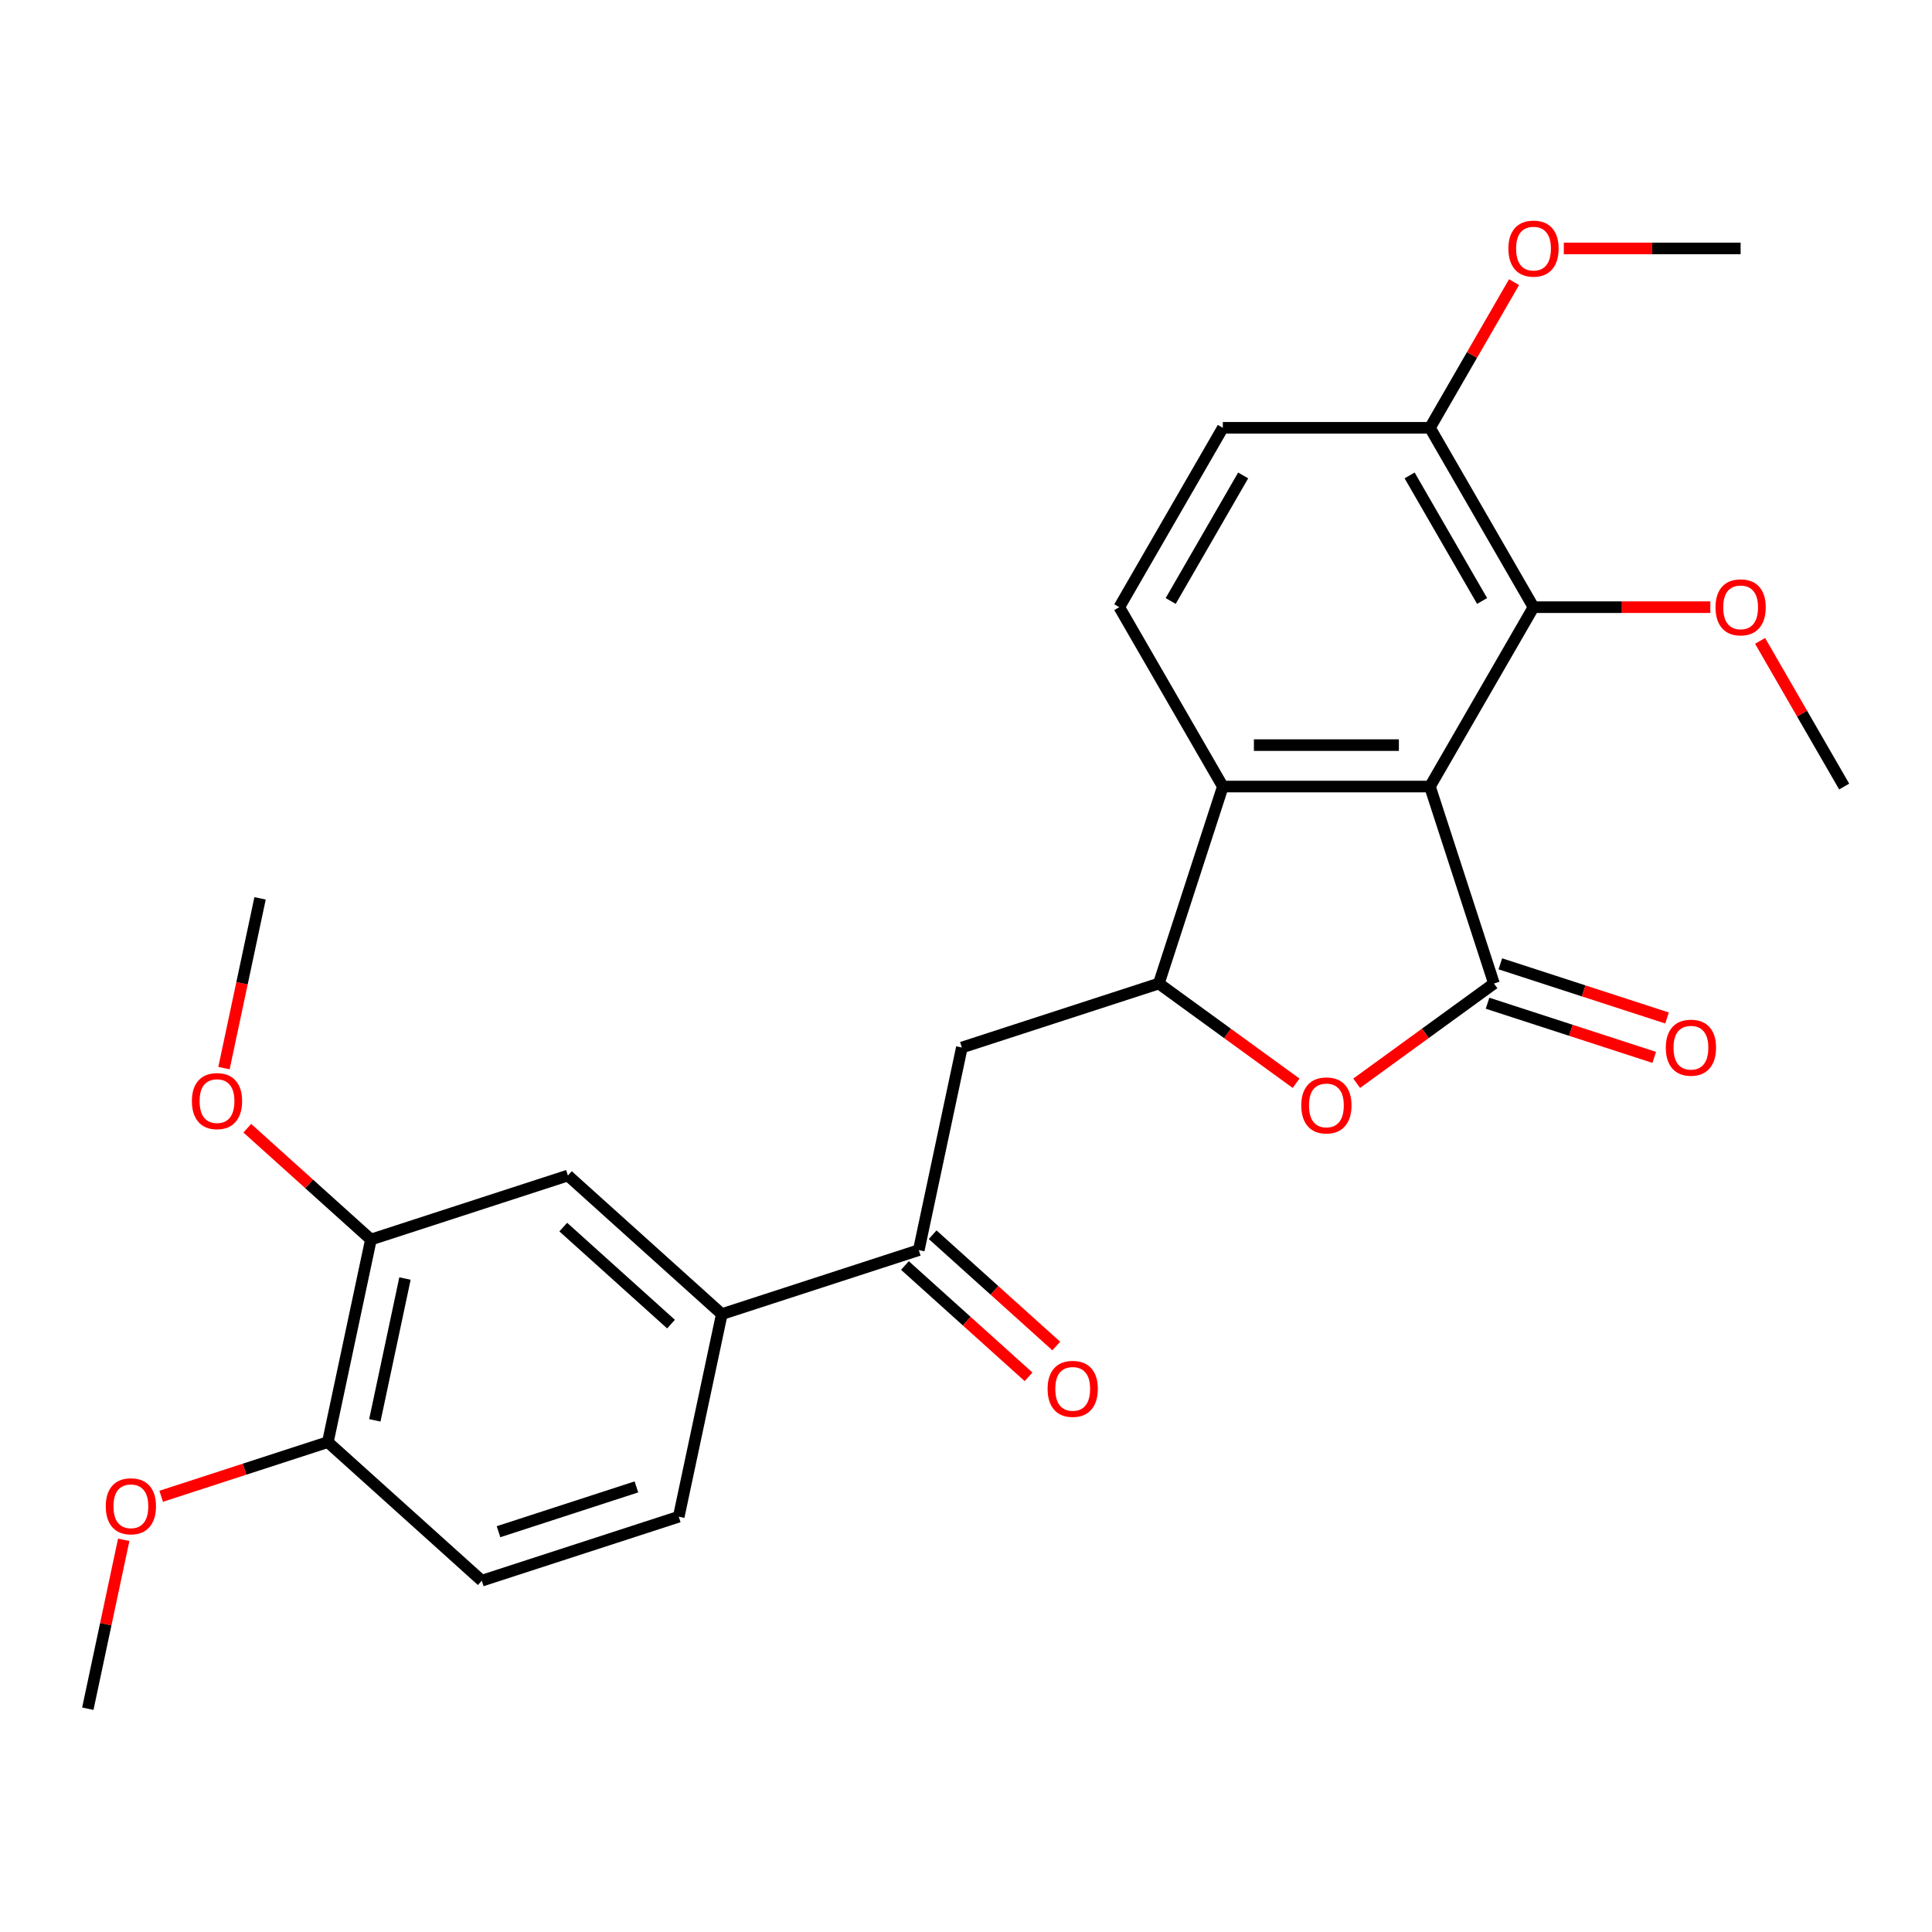 <?xml version='1.0' encoding='iso-8859-1'?>
<svg version='1.1' baseProfile='full'
              xmlns='http://www.w3.org/2000/svg'
                      xmlns:rdkit='http://www.rdkit.org/xml'
                      xmlns:xlink='http://www.w3.org/1999/xlink'
                  xml:space='preserve'
width='1000px' height='1000px' viewBox='0 0 1000 1000'>
<!-- END OF HEADER -->
<rect style='opacity:1.0;fill:#FFFFFF;stroke:none' width='1000' height='1000' x='0' y='0'> </rect>
<path class='bond-0' d='M 740.14,407.113 L 773.268,509.069' style='fill:none;fill-rule:evenodd;stroke:#000000;stroke-width:6px;stroke-linecap:butt;stroke-linejoin:miter;stroke-opacity:1' />
<path class='bond-3' d='M 740.14,407.113 L 632.938,407.113' style='fill:none;fill-rule:evenodd;stroke:#000000;stroke-width:6px;stroke-linecap:butt;stroke-linejoin:miter;stroke-opacity:1' />
<path class='bond-3' d='M 724.06,385.672 L 649.018,385.672' style='fill:none;fill-rule:evenodd;stroke:#000000;stroke-width:6px;stroke-linecap:butt;stroke-linejoin:miter;stroke-opacity:1' />
<path class='bond-4' d='M 740.14,407.113 L 793.742,314.273' style='fill:none;fill-rule:evenodd;stroke:#000000;stroke-width:6px;stroke-linecap:butt;stroke-linejoin:miter;stroke-opacity:1' />
<path class='bond-1' d='M 773.268,509.069 L 737.743,534.879' style='fill:none;fill-rule:evenodd;stroke:#000000;stroke-width:6px;stroke-linecap:butt;stroke-linejoin:miter;stroke-opacity:1' />
<path class='bond-1' d='M 737.743,534.879 L 702.219,560.689' style='fill:none;fill-rule:evenodd;stroke:#FF0000;stroke-width:6px;stroke-linecap:butt;stroke-linejoin:miter;stroke-opacity:1' />
<path class='bond-11' d='M 769.955,519.264 L 813.093,533.281' style='fill:none;fill-rule:evenodd;stroke:#000000;stroke-width:6px;stroke-linecap:butt;stroke-linejoin:miter;stroke-opacity:1' />
<path class='bond-11' d='M 813.093,533.281 L 856.231,547.297' style='fill:none;fill-rule:evenodd;stroke:#FF0000;stroke-width:6px;stroke-linecap:butt;stroke-linejoin:miter;stroke-opacity:1' />
<path class='bond-11' d='M 776.58,498.873 L 819.718,512.889' style='fill:none;fill-rule:evenodd;stroke:#000000;stroke-width:6px;stroke-linecap:butt;stroke-linejoin:miter;stroke-opacity:1' />
<path class='bond-11' d='M 819.718,512.889 L 862.856,526.906' style='fill:none;fill-rule:evenodd;stroke:#FF0000;stroke-width:6px;stroke-linecap:butt;stroke-linejoin:miter;stroke-opacity:1' />
<path class='bond-26' d='M 670.859,560.689 L 635.335,534.879' style='fill:none;fill-rule:evenodd;stroke:#FF0000;stroke-width:6px;stroke-linecap:butt;stroke-linejoin:miter;stroke-opacity:1' />
<path class='bond-26' d='M 635.335,534.879 L 599.81,509.069' style='fill:none;fill-rule:evenodd;stroke:#000000;stroke-width:6px;stroke-linecap:butt;stroke-linejoin:miter;stroke-opacity:1' />
<path class='bond-2' d='M 599.81,509.069 L 632.938,407.113' style='fill:none;fill-rule:evenodd;stroke:#000000;stroke-width:6px;stroke-linecap:butt;stroke-linejoin:miter;stroke-opacity:1' />
<path class='bond-5' d='M 599.81,509.069 L 497.855,542.196' style='fill:none;fill-rule:evenodd;stroke:#000000;stroke-width:6px;stroke-linecap:butt;stroke-linejoin:miter;stroke-opacity:1' />
<path class='bond-8' d='M 632.938,407.113 L 579.336,314.273' style='fill:none;fill-rule:evenodd;stroke:#000000;stroke-width:6px;stroke-linecap:butt;stroke-linejoin:miter;stroke-opacity:1' />
<path class='bond-12' d='M 793.742,314.273 L 740.14,221.433' style='fill:none;fill-rule:evenodd;stroke:#000000;stroke-width:6px;stroke-linecap:butt;stroke-linejoin:miter;stroke-opacity:1' />
<path class='bond-12' d='M 767.133,311.067 L 729.612,246.079' style='fill:none;fill-rule:evenodd;stroke:#000000;stroke-width:6px;stroke-linecap:butt;stroke-linejoin:miter;stroke-opacity:1' />
<path class='bond-18' d='M 793.742,314.273 L 839.503,314.273' style='fill:none;fill-rule:evenodd;stroke:#000000;stroke-width:6px;stroke-linecap:butt;stroke-linejoin:miter;stroke-opacity:1' />
<path class='bond-18' d='M 839.503,314.273 L 885.264,314.273' style='fill:none;fill-rule:evenodd;stroke:#FF0000;stroke-width:6px;stroke-linecap:butt;stroke-linejoin:miter;stroke-opacity:1' />
<path class='bond-6' d='M 497.855,542.196 L 475.566,647.056' style='fill:none;fill-rule:evenodd;stroke:#000000;stroke-width:6px;stroke-linecap:butt;stroke-linejoin:miter;stroke-opacity:1' />
<path class='bond-7' d='M 475.566,647.056 L 373.61,680.183' style='fill:none;fill-rule:evenodd;stroke:#000000;stroke-width:6px;stroke-linecap:butt;stroke-linejoin:miter;stroke-opacity:1' />
<path class='bond-14' d='M 468.393,655.023 L 500.386,683.83' style='fill:none;fill-rule:evenodd;stroke:#000000;stroke-width:6px;stroke-linecap:butt;stroke-linejoin:miter;stroke-opacity:1' />
<path class='bond-14' d='M 500.386,683.83 L 532.38,712.637' style='fill:none;fill-rule:evenodd;stroke:#FF0000;stroke-width:6px;stroke-linecap:butt;stroke-linejoin:miter;stroke-opacity:1' />
<path class='bond-14' d='M 482.739,639.089 L 514.733,667.896' style='fill:none;fill-rule:evenodd;stroke:#000000;stroke-width:6px;stroke-linecap:butt;stroke-linejoin:miter;stroke-opacity:1' />
<path class='bond-14' d='M 514.733,667.896 L 546.726,696.703' style='fill:none;fill-rule:evenodd;stroke:#FF0000;stroke-width:6px;stroke-linecap:butt;stroke-linejoin:miter;stroke-opacity:1' />
<path class='bond-9' d='M 373.61,680.183 L 293.943,608.451' style='fill:none;fill-rule:evenodd;stroke:#000000;stroke-width:6px;stroke-linecap:butt;stroke-linejoin:miter;stroke-opacity:1' />
<path class='bond-9' d='M 347.314,685.357 L 291.547,635.144' style='fill:none;fill-rule:evenodd;stroke:#000000;stroke-width:6px;stroke-linecap:butt;stroke-linejoin:miter;stroke-opacity:1' />
<path class='bond-16' d='M 373.61,680.183 L 351.322,785.043' style='fill:none;fill-rule:evenodd;stroke:#000000;stroke-width:6px;stroke-linecap:butt;stroke-linejoin:miter;stroke-opacity:1' />
<path class='bond-27' d='M 579.336,314.273 L 632.938,221.433' style='fill:none;fill-rule:evenodd;stroke:#000000;stroke-width:6px;stroke-linecap:butt;stroke-linejoin:miter;stroke-opacity:1' />
<path class='bond-27' d='M 605.945,311.067 L 643.466,246.079' style='fill:none;fill-rule:evenodd;stroke:#000000;stroke-width:6px;stroke-linecap:butt;stroke-linejoin:miter;stroke-opacity:1' />
<path class='bond-10' d='M 293.943,608.451 L 191.988,641.578' style='fill:none;fill-rule:evenodd;stroke:#000000;stroke-width:6px;stroke-linecap:butt;stroke-linejoin:miter;stroke-opacity:1' />
<path class='bond-19' d='M 191.988,641.578 L 159.994,612.771' style='fill:none;fill-rule:evenodd;stroke:#000000;stroke-width:6px;stroke-linecap:butt;stroke-linejoin:miter;stroke-opacity:1' />
<path class='bond-19' d='M 159.994,612.771 L 128.001,583.964' style='fill:none;fill-rule:evenodd;stroke:#FF0000;stroke-width:6px;stroke-linecap:butt;stroke-linejoin:miter;stroke-opacity:1' />
<path class='bond-28' d='M 191.988,641.578 L 169.699,746.438' style='fill:none;fill-rule:evenodd;stroke:#000000;stroke-width:6px;stroke-linecap:butt;stroke-linejoin:miter;stroke-opacity:1' />
<path class='bond-28' d='M 209.616,661.765 L 194.014,735.167' style='fill:none;fill-rule:evenodd;stroke:#000000;stroke-width:6px;stroke-linecap:butt;stroke-linejoin:miter;stroke-opacity:1' />
<path class='bond-15' d='M 740.14,221.433 L 632.938,221.433' style='fill:none;fill-rule:evenodd;stroke:#000000;stroke-width:6px;stroke-linecap:butt;stroke-linejoin:miter;stroke-opacity:1' />
<path class='bond-20' d='M 740.14,221.433 L 761.906,183.733' style='fill:none;fill-rule:evenodd;stroke:#000000;stroke-width:6px;stroke-linecap:butt;stroke-linejoin:miter;stroke-opacity:1' />
<path class='bond-20' d='M 761.906,183.733 L 783.673,146.033' style='fill:none;fill-rule:evenodd;stroke:#FF0000;stroke-width:6px;stroke-linecap:butt;stroke-linejoin:miter;stroke-opacity:1' />
<path class='bond-13' d='M 169.699,746.438 L 249.366,818.171' style='fill:none;fill-rule:evenodd;stroke:#000000;stroke-width:6px;stroke-linecap:butt;stroke-linejoin:miter;stroke-opacity:1' />
<path class='bond-21' d='M 169.699,746.438 L 126.561,760.455' style='fill:none;fill-rule:evenodd;stroke:#000000;stroke-width:6px;stroke-linecap:butt;stroke-linejoin:miter;stroke-opacity:1' />
<path class='bond-21' d='M 126.561,760.455 L 83.423,774.471' style='fill:none;fill-rule:evenodd;stroke:#FF0000;stroke-width:6px;stroke-linecap:butt;stroke-linejoin:miter;stroke-opacity:1' />
<path class='bond-17' d='M 351.322,785.043 L 249.366,818.171' style='fill:none;fill-rule:evenodd;stroke:#000000;stroke-width:6px;stroke-linecap:butt;stroke-linejoin:miter;stroke-opacity:1' />
<path class='bond-17' d='M 329.403,769.621 L 258.034,792.811' style='fill:none;fill-rule:evenodd;stroke:#000000;stroke-width:6px;stroke-linecap:butt;stroke-linejoin:miter;stroke-opacity:1' />
<path class='bond-22' d='M 911.013,331.713 L 932.779,369.413' style='fill:none;fill-rule:evenodd;stroke:#FF0000;stroke-width:6px;stroke-linecap:butt;stroke-linejoin:miter;stroke-opacity:1' />
<path class='bond-22' d='M 932.779,369.413 L 954.545,407.113' style='fill:none;fill-rule:evenodd;stroke:#000000;stroke-width:6px;stroke-linecap:butt;stroke-linejoin:miter;stroke-opacity:1' />
<path class='bond-23' d='M 115.934,552.846 L 125.272,508.916' style='fill:none;fill-rule:evenodd;stroke:#FF0000;stroke-width:6px;stroke-linecap:butt;stroke-linejoin:miter;stroke-opacity:1' />
<path class='bond-23' d='M 125.272,508.916 L 134.609,464.986' style='fill:none;fill-rule:evenodd;stroke:#000000;stroke-width:6px;stroke-linecap:butt;stroke-linejoin:miter;stroke-opacity:1' />
<path class='bond-24' d='M 809.422,128.593 L 855.183,128.593' style='fill:none;fill-rule:evenodd;stroke:#FF0000;stroke-width:6px;stroke-linecap:butt;stroke-linejoin:miter;stroke-opacity:1' />
<path class='bond-24' d='M 855.183,128.593 L 900.944,128.593' style='fill:none;fill-rule:evenodd;stroke:#000000;stroke-width:6px;stroke-linecap:butt;stroke-linejoin:miter;stroke-opacity:1' />
<path class='bond-25' d='M 64.036,797.006 L 54.745,840.716' style='fill:none;fill-rule:evenodd;stroke:#FF0000;stroke-width:6px;stroke-linecap:butt;stroke-linejoin:miter;stroke-opacity:1' />
<path class='bond-25' d='M 54.745,840.716 L 45.455,884.426' style='fill:none;fill-rule:evenodd;stroke:#000000;stroke-width:6px;stroke-linecap:butt;stroke-linejoin:miter;stroke-opacity:1' />
<path  class='atom-2' d='M 673.539 572.161
Q 673.539 565.361, 676.899 561.561
Q 680.259 557.761, 686.539 557.761
Q 692.819 557.761, 696.179 561.561
Q 699.539 565.361, 699.539 572.161
Q 699.539 579.041, 696.139 582.961
Q 692.739 586.841, 686.539 586.841
Q 680.299 586.841, 676.899 582.961
Q 673.539 579.081, 673.539 572.161
M 686.539 583.641
Q 690.859 583.641, 693.179 580.761
Q 695.539 577.841, 695.539 572.161
Q 695.539 566.601, 693.179 563.801
Q 690.859 560.961, 686.539 560.961
Q 682.219 560.961, 679.859 563.761
Q 677.539 566.561, 677.539 572.161
Q 677.539 577.881, 679.859 580.761
Q 682.219 583.641, 686.539 583.641
' fill='#FF0000'/>
<path  class='atom-12' d='M 862.223 542.276
Q 862.223 535.476, 865.583 531.676
Q 868.943 527.876, 875.223 527.876
Q 881.503 527.876, 884.863 531.676
Q 888.223 535.476, 888.223 542.276
Q 888.223 549.156, 884.823 553.076
Q 881.423 556.956, 875.223 556.956
Q 868.983 556.956, 865.583 553.076
Q 862.223 549.196, 862.223 542.276
M 875.223 553.756
Q 879.543 553.756, 881.863 550.876
Q 884.223 547.956, 884.223 542.276
Q 884.223 536.716, 881.863 533.916
Q 879.543 531.076, 875.223 531.076
Q 870.903 531.076, 868.543 533.876
Q 866.223 536.676, 866.223 542.276
Q 866.223 547.996, 868.543 550.876
Q 870.903 553.756, 875.223 553.756
' fill='#FF0000'/>
<path  class='atom-15' d='M 542.233 718.869
Q 542.233 712.069, 545.593 708.269
Q 548.953 704.469, 555.233 704.469
Q 561.513 704.469, 564.873 708.269
Q 568.233 712.069, 568.233 718.869
Q 568.233 725.749, 564.833 729.669
Q 561.433 733.549, 555.233 733.549
Q 548.993 733.549, 545.593 729.669
Q 542.233 725.789, 542.233 718.869
M 555.233 730.349
Q 559.553 730.349, 561.873 727.469
Q 564.233 724.549, 564.233 718.869
Q 564.233 713.309, 561.873 710.509
Q 559.553 707.669, 555.233 707.669
Q 550.913 707.669, 548.553 710.469
Q 546.233 713.269, 546.233 718.869
Q 546.233 724.589, 548.553 727.469
Q 550.913 730.349, 555.233 730.349
' fill='#FF0000'/>
<path  class='atom-19' d='M 887.944 314.353
Q 887.944 307.553, 891.304 303.753
Q 894.664 299.953, 900.944 299.953
Q 907.224 299.953, 910.584 303.753
Q 913.944 307.553, 913.944 314.353
Q 913.944 321.233, 910.544 325.153
Q 907.144 329.033, 900.944 329.033
Q 894.704 329.033, 891.304 325.153
Q 887.944 321.273, 887.944 314.353
M 900.944 325.833
Q 905.264 325.833, 907.584 322.953
Q 909.944 320.033, 909.944 314.353
Q 909.944 308.793, 907.584 305.993
Q 905.264 303.153, 900.944 303.153
Q 896.624 303.153, 894.264 305.953
Q 891.944 308.753, 891.944 314.353
Q 891.944 320.073, 894.264 322.953
Q 896.624 325.833, 900.944 325.833
' fill='#FF0000'/>
<path  class='atom-20' d='M 99.32 569.926
Q 99.32 563.126, 102.681 559.326
Q 106.041 555.526, 112.321 555.526
Q 118.601 555.526, 121.961 559.326
Q 125.321 563.126, 125.321 569.926
Q 125.321 576.806, 121.921 580.726
Q 118.521 584.606, 112.321 584.606
Q 106.081 584.606, 102.681 580.726
Q 99.32 576.846, 99.32 569.926
M 112.321 581.406
Q 116.641 581.406, 118.961 578.526
Q 121.321 575.606, 121.321 569.926
Q 121.321 564.366, 118.961 561.566
Q 116.641 558.726, 112.321 558.726
Q 108.001 558.726, 105.641 561.526
Q 103.321 564.326, 103.321 569.926
Q 103.321 575.646, 105.641 578.526
Q 108.001 581.406, 112.321 581.406
' fill='#FF0000'/>
<path  class='atom-21' d='M 780.742 128.673
Q 780.742 121.873, 784.102 118.073
Q 787.462 114.273, 793.742 114.273
Q 800.022 114.273, 803.382 118.073
Q 806.742 121.873, 806.742 128.673
Q 806.742 135.553, 803.342 139.473
Q 799.942 143.353, 793.742 143.353
Q 787.502 143.353, 784.102 139.473
Q 780.742 135.593, 780.742 128.673
M 793.742 140.153
Q 798.062 140.153, 800.382 137.273
Q 802.742 134.353, 802.742 128.673
Q 802.742 123.113, 800.382 120.313
Q 798.062 117.473, 793.742 117.473
Q 789.422 117.473, 787.062 120.273
Q 784.742 123.073, 784.742 128.673
Q 784.742 134.393, 787.062 137.273
Q 789.422 140.153, 793.742 140.153
' fill='#FF0000'/>
<path  class='atom-22' d='M 54.743 779.646
Q 54.743 772.846, 58.103 769.046
Q 61.463 765.246, 67.743 765.246
Q 74.023 765.246, 77.383 769.046
Q 80.743 772.846, 80.743 779.646
Q 80.743 786.526, 77.343 790.446
Q 73.943 794.326, 67.743 794.326
Q 61.503 794.326, 58.103 790.446
Q 54.743 786.566, 54.743 779.646
M 67.743 791.126
Q 72.063 791.126, 74.383 788.246
Q 76.743 785.326, 76.743 779.646
Q 76.743 774.086, 74.383 771.286
Q 72.063 768.446, 67.743 768.446
Q 63.423 768.446, 61.063 771.246
Q 58.743 774.046, 58.743 779.646
Q 58.743 785.366, 61.063 788.246
Q 63.423 791.126, 67.743 791.126
' fill='#FF0000'/>
</svg>
